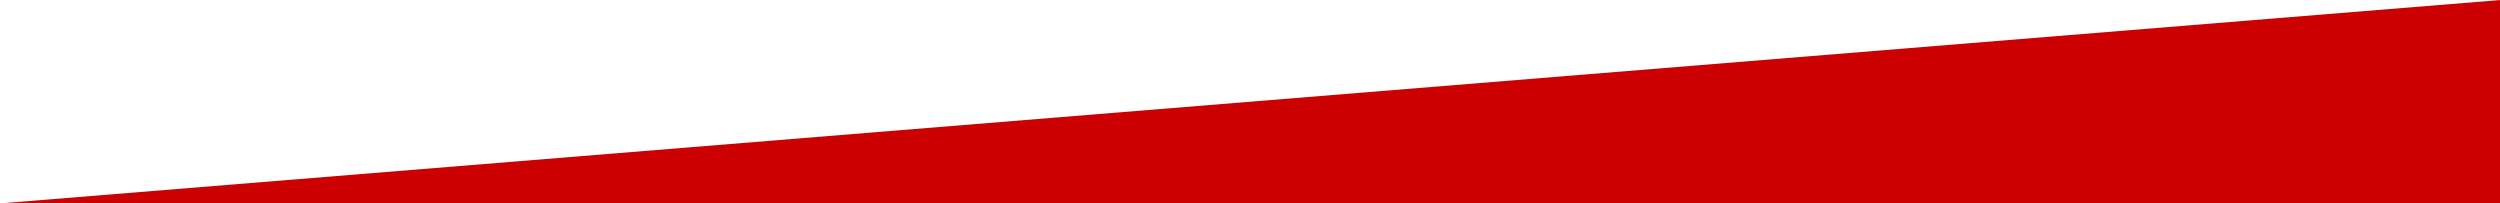 <?xml version="1.0" encoding="utf-8"?>
<!-- Generator: Adobe Illustrator 20.1.0, SVG Export Plug-In . SVG Version: 6.00 Build 0)  -->
<svg version="1.1" id="レイヤー_1" xmlns="http://www.w3.org/2000/svg" xmlns:xlink="http://www.w3.org/1999/xlink" x="0px"
	 y="0px" viewBox="0 0 679.7 55.3" style="enable-background:new 0 0 679.7 55.3;" xml:space="preserve">
<style type="text/css">
	.st0{fill:#CC0000;}
</style>
<polygon class="st0" points="686,55.3 0,55.3 686,-0.5 "/>
</svg>
